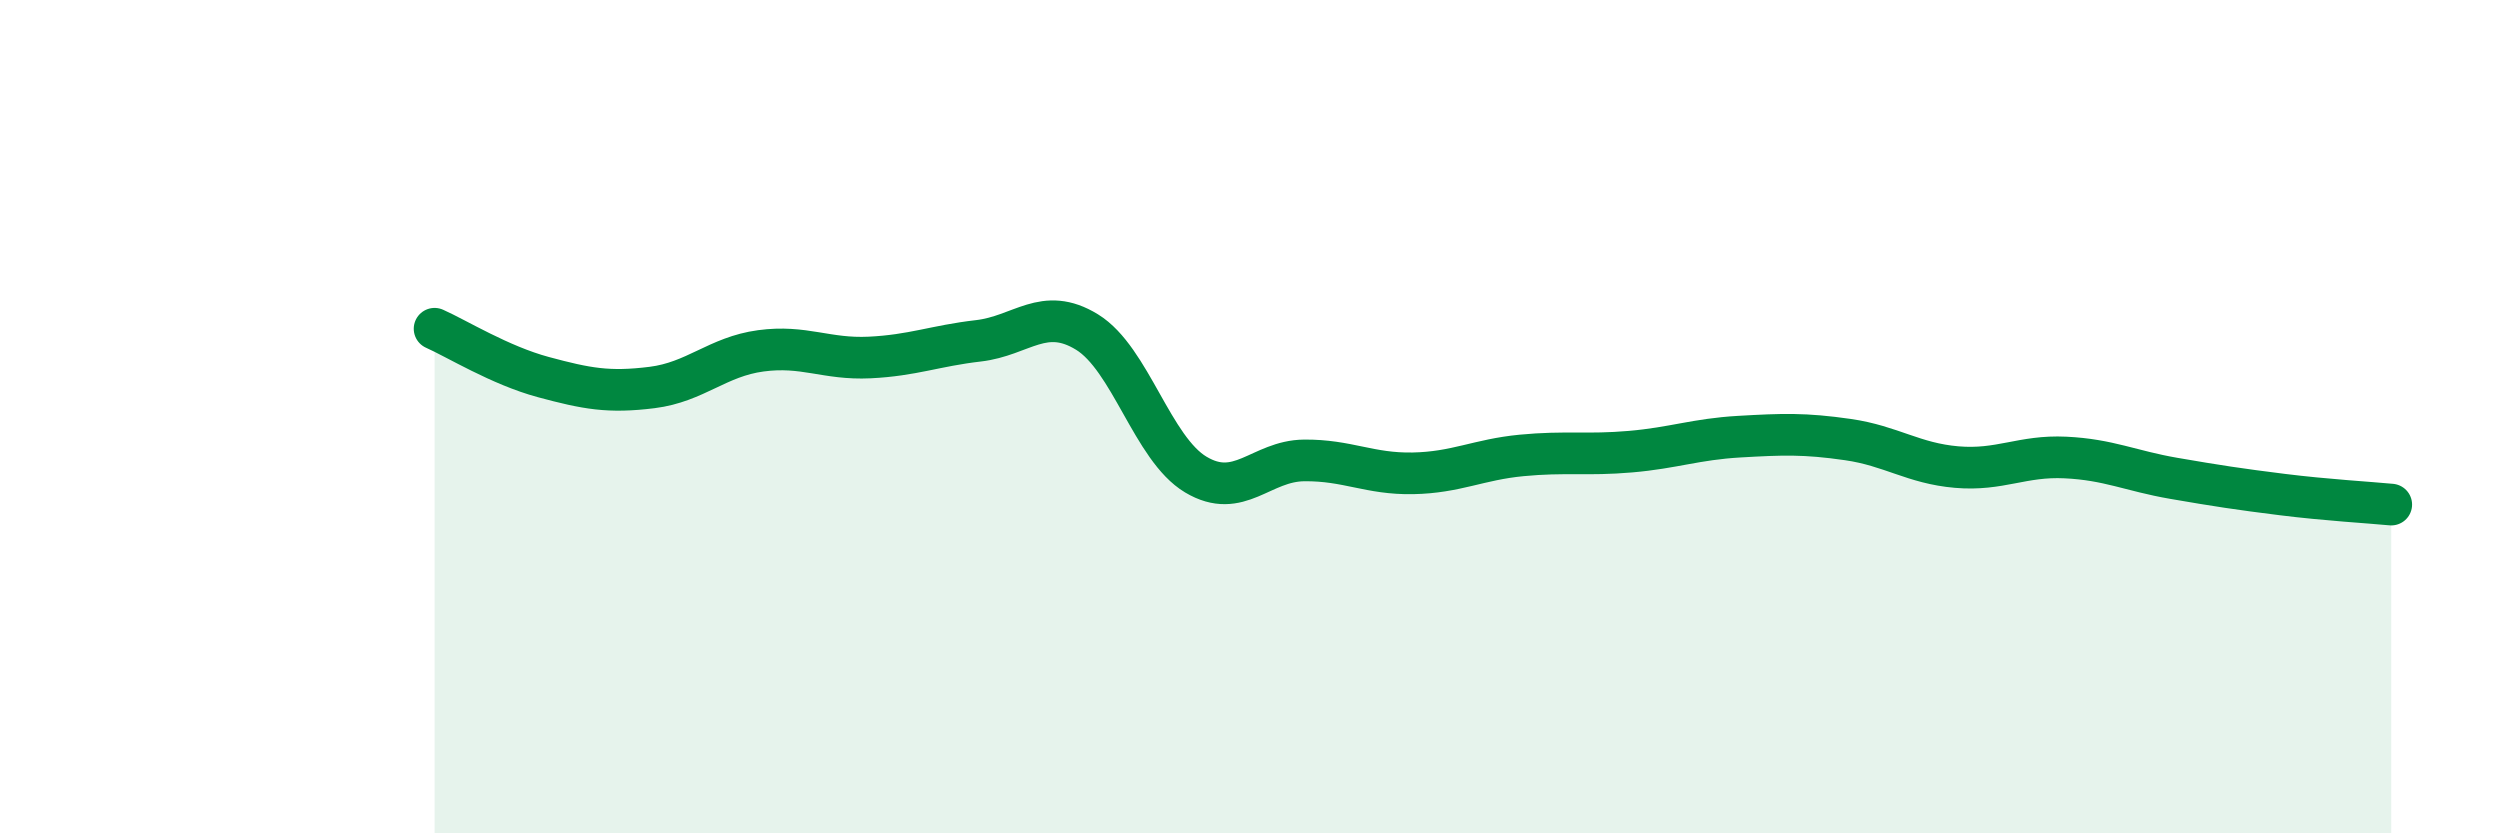 
    <svg width="60" height="20" viewBox="0 0 60 20" xmlns="http://www.w3.org/2000/svg">
      <path
        d="M 10.43,7.89 C 10.95,8.12 12,8.77 13.04,9.05 C 14.08,9.33 14.61,9.43 15.65,9.3 C 16.69,9.17 17.22,8.56 18.26,8.42 C 19.3,8.28 19.83,8.63 20.87,8.58 C 21.91,8.53 22.44,8.3 23.48,8.18 C 24.52,8.06 25.05,7.33 26.09,7.97 C 27.13,8.61 27.66,10.77 28.7,11.39 C 29.74,12.01 30.26,11.06 31.3,11.05 C 32.34,11.04 32.87,11.38 33.91,11.36 C 34.95,11.34 35.48,11.03 36.52,10.93 C 37.56,10.83 38.09,10.93 39.13,10.84 C 40.17,10.75 40.7,10.54 41.74,10.48 C 42.78,10.42 43.31,10.4 44.35,10.55 C 45.39,10.7 45.92,11.12 46.96,11.21 C 48,11.3 48.53,10.93 49.57,10.98 C 50.61,11.03 51.13,11.3 52.17,11.48 C 53.21,11.66 53.74,11.74 54.78,11.87 C 55.82,12 56.87,12.06 57.39,12.11L57.39 20L10.43 20Z"
        fill="#008740"
        opacity="0.1"
        stroke-linecap="round"
        stroke-linejoin="round"
      />
      <path
        d="M 10.43,7.89 C 10.95,8.12 12,8.77 13.04,9.05 C 14.08,9.33 14.61,9.43 15.65,9.3 C 16.69,9.17 17.22,8.56 18.26,8.42 C 19.3,8.28 19.83,8.63 20.87,8.58 C 21.91,8.53 22.44,8.3 23.48,8.18 C 24.52,8.06 25.05,7.33 26.09,7.97 C 27.13,8.61 27.66,10.77 28.7,11.39 C 29.74,12.01 30.26,11.06 31.3,11.05 C 32.34,11.04 32.87,11.38 33.91,11.36 C 34.95,11.34 35.48,11.03 36.52,10.93 C 37.56,10.83 38.09,10.93 39.13,10.84 C 40.17,10.75 40.7,10.54 41.74,10.48 C 42.78,10.42 43.31,10.4 44.35,10.55 C 45.39,10.7 45.92,11.12 46.96,11.21 C 48,11.3 48.53,10.93 49.57,10.98 C 50.61,11.03 51.13,11.3 52.17,11.48 C 53.21,11.66 53.74,11.74 54.78,11.87 C 55.82,12 56.87,12.06 57.39,12.11"
        stroke="#008740"
        stroke-width="1"
        fill="none"
        stroke-linecap="round"
        stroke-linejoin="round"
      />
    </svg>
  
